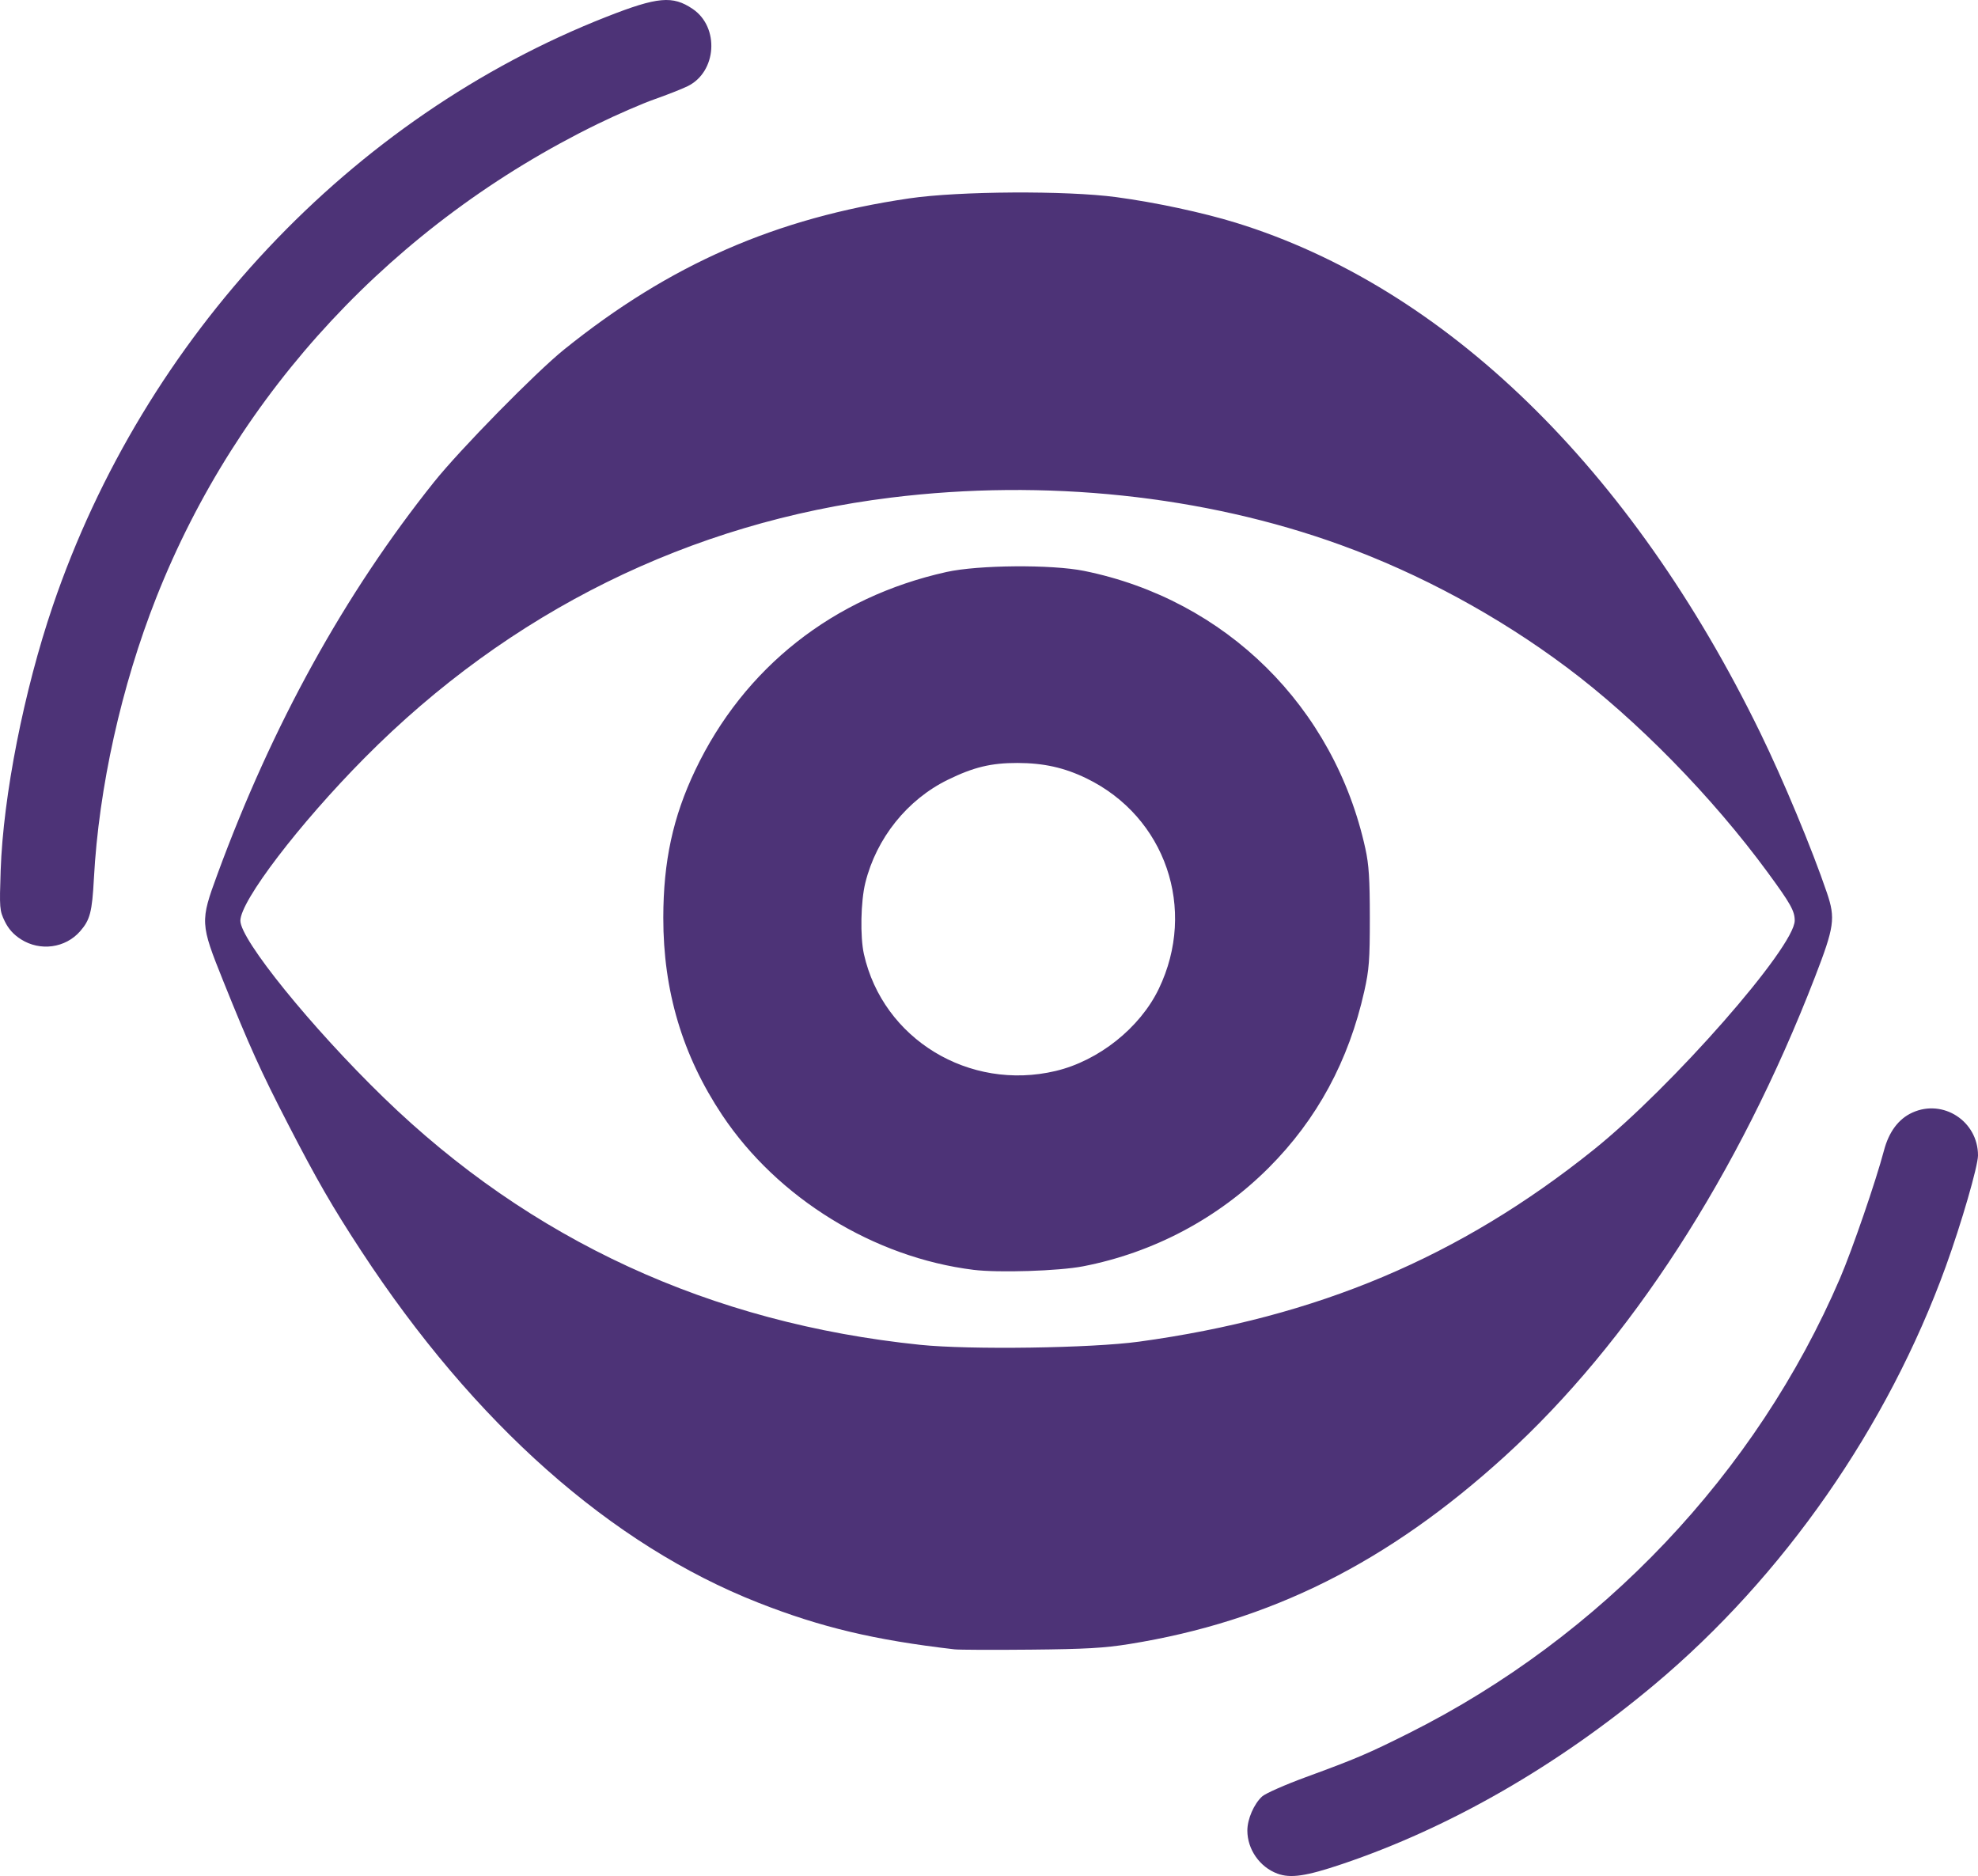 <?xml version="1.0" encoding="UTF-8" standalone="no"?>
<!-- Created with Inkscape (http://www.inkscape.org/) -->

<svg
   version="1.1"
   id="svg182"
   width="830.986"
   height="788.113"
   viewBox="0 0 830.986 788.113"
   xmlns="http://www.w3.org/2000/svg"
   xmlns:svg="http://www.w3.org/2000/svg">
  <defs
     id="defs186" />
  <g
     id="g188"
     transform="translate(-85.014,-115.495)">
    <path
       style="fill:#4d3377;fill-opacity:1"
       d="m 621.655,902.598 c -7.43,-2.758 -12.611,-10.194 -12.611,-18.098 0,-4.79 2.748,-11.131 6.2,-14.308 1.379,-1.269 9.651,-4.925 18.382,-8.124 C 654.715,854.342 659.892,852.132 677,843.555 757.805,803.042 822.864,734.381 858.032,652.5 c 5.123,-11.929 15.093,-40.914 18.463,-53.679 2.082,-7.885 6.135,-13.294 11.934,-15.928 C 901.375,577.013 916,586.55 916,600.872 c 0,4.497 -6.996,28.631 -13.504,46.584 -24.467,67.497 -68.198,130.283 -122.362,175.678 -40.789,34.186 -86.119,60.235 -131.322,75.466 -15.116,5.093 -21.625,6.051 -27.157,3.997 z M 486,808.383 c -33.494,-3.875 -56.033,-9.23 -82.327,-19.561 C 341.779,764.504 284.331,713.627 236.761,641 224.667,622.536 218.099,611.148 205.901,587.5 194.554,565.501 189.822,555.044 178.789,527.59 169.116,503.521 169.066,502.605 176.328,482.85 199.457,419.932 229.783,365.007 267.349,318 278.273,304.33 310.091,271.917 322,262.327 c 44.389,-35.746 88.917,-55.245 145,-63.494 20.866,-3.069 66.014,-3.339 87,-0.519 16.444,2.209 36.246,6.444 50.138,10.723 88,27.104 166.189,103.123 220.369,214.252 9.683,19.86 21.77,48.87 28.003,67.21 3.667,10.788 3.164,14.323 -5.062,35.599 -31.963,82.673 -77.807,153.486 -130.239,201.17 -49.169,44.716 -98.42,69.35 -157.709,78.879 -10.541,1.694 -18.391,2.142 -41.5,2.365 -15.675,0.152 -30.075,0.093 -32,-0.129 z M 563.518,679.128 C 638.486,668.856 698.227,643.648 754.453,598.563 787.457,572.1 839,513.358 839,502.209 839,498.199 837.256,495.091 827.655,482 804.328,450.191 772.71,417.918 743.326,395.923 714.444,374.304 681.608,356.521 648.234,344.423 590.784,323.598 524.036,316.572 459.339,324.54 374.887,334.942 299.074,372.434 238.143,433.929 210.669,461.658 186,493.998 186,502.285 c 0,7.994 29.75,44.731 60.099,74.215 61.792,60.029 137.328,94.861 225.417,103.946 20.904,2.156 71.986,1.424 92.002,-1.319 z M 494,648.953 C 452.157,643.768 411.676,618.838 388.408,583.926 371.731,558.902 363.635,531.759 363.673,501 c 0.029,-23.712 4.057,-42.302 13.427,-61.972 20.554,-43.145 58.005,-72.678 105.562,-83.243 13.354,-2.967 44.176,-3.212 57.773,-0.459 59.518,12.048 105.143,57.099 118.201,116.715 1.467,6.698 1.854,12.729 1.859,28.96 0.005,17.822 -0.298,21.856 -2.318,30.881 -6.555,29.278 -19.871,53.883 -40.137,74.169 -21.241,21.262 -48.427,35.693 -78.039,41.427 -10.14,1.963 -35.504,2.778 -46,1.477 z m 34.5,-83.542 c 18.075,-4.282 35.455,-18.124 43.343,-34.52 16.125,-33.518 2.818,-72.265 -30.358,-88.394 -9.284,-4.514 -18.017,-6.464 -29.025,-6.482 -11.052,-0.018 -18.416,1.76 -29.242,7.06 -17.062,8.352 -30.033,24.551 -34.672,43.299 -1.932,7.809 -2.222,22.646 -0.585,29.95 7.988,35.643 44.179,57.701 80.54,49.087 z M 93.84,510.113 c -3.122,-1.98 -5.268,-4.366 -6.831,-7.596 -2.176,-4.495 -2.254,-5.466 -1.716,-21.363 C 86.352,449.87 95.065,405.665 107.201,370 145.657,256.985 232.499,164.652 340,122.48 c 21.321,-8.364 27.611,-8.928 36.024,-3.232 11.37,7.698 10.123,26.499 -2.155,32.474 -2.403,1.17 -8.631,3.623 -13.839,5.453 -5.208,1.829 -16.008,6.523 -24,10.43 C 250.804,209.269 184.85,280.046 150.687,366.5 c -14.687,37.168 -24.178,79.891 -26.221,118.039 -0.756,14.116 -1.623,17.432 -5.806,22.196 -6.194,7.055 -16.756,8.493 -24.82,3.379 z"
       id="path300" />
  </g>
</svg>
